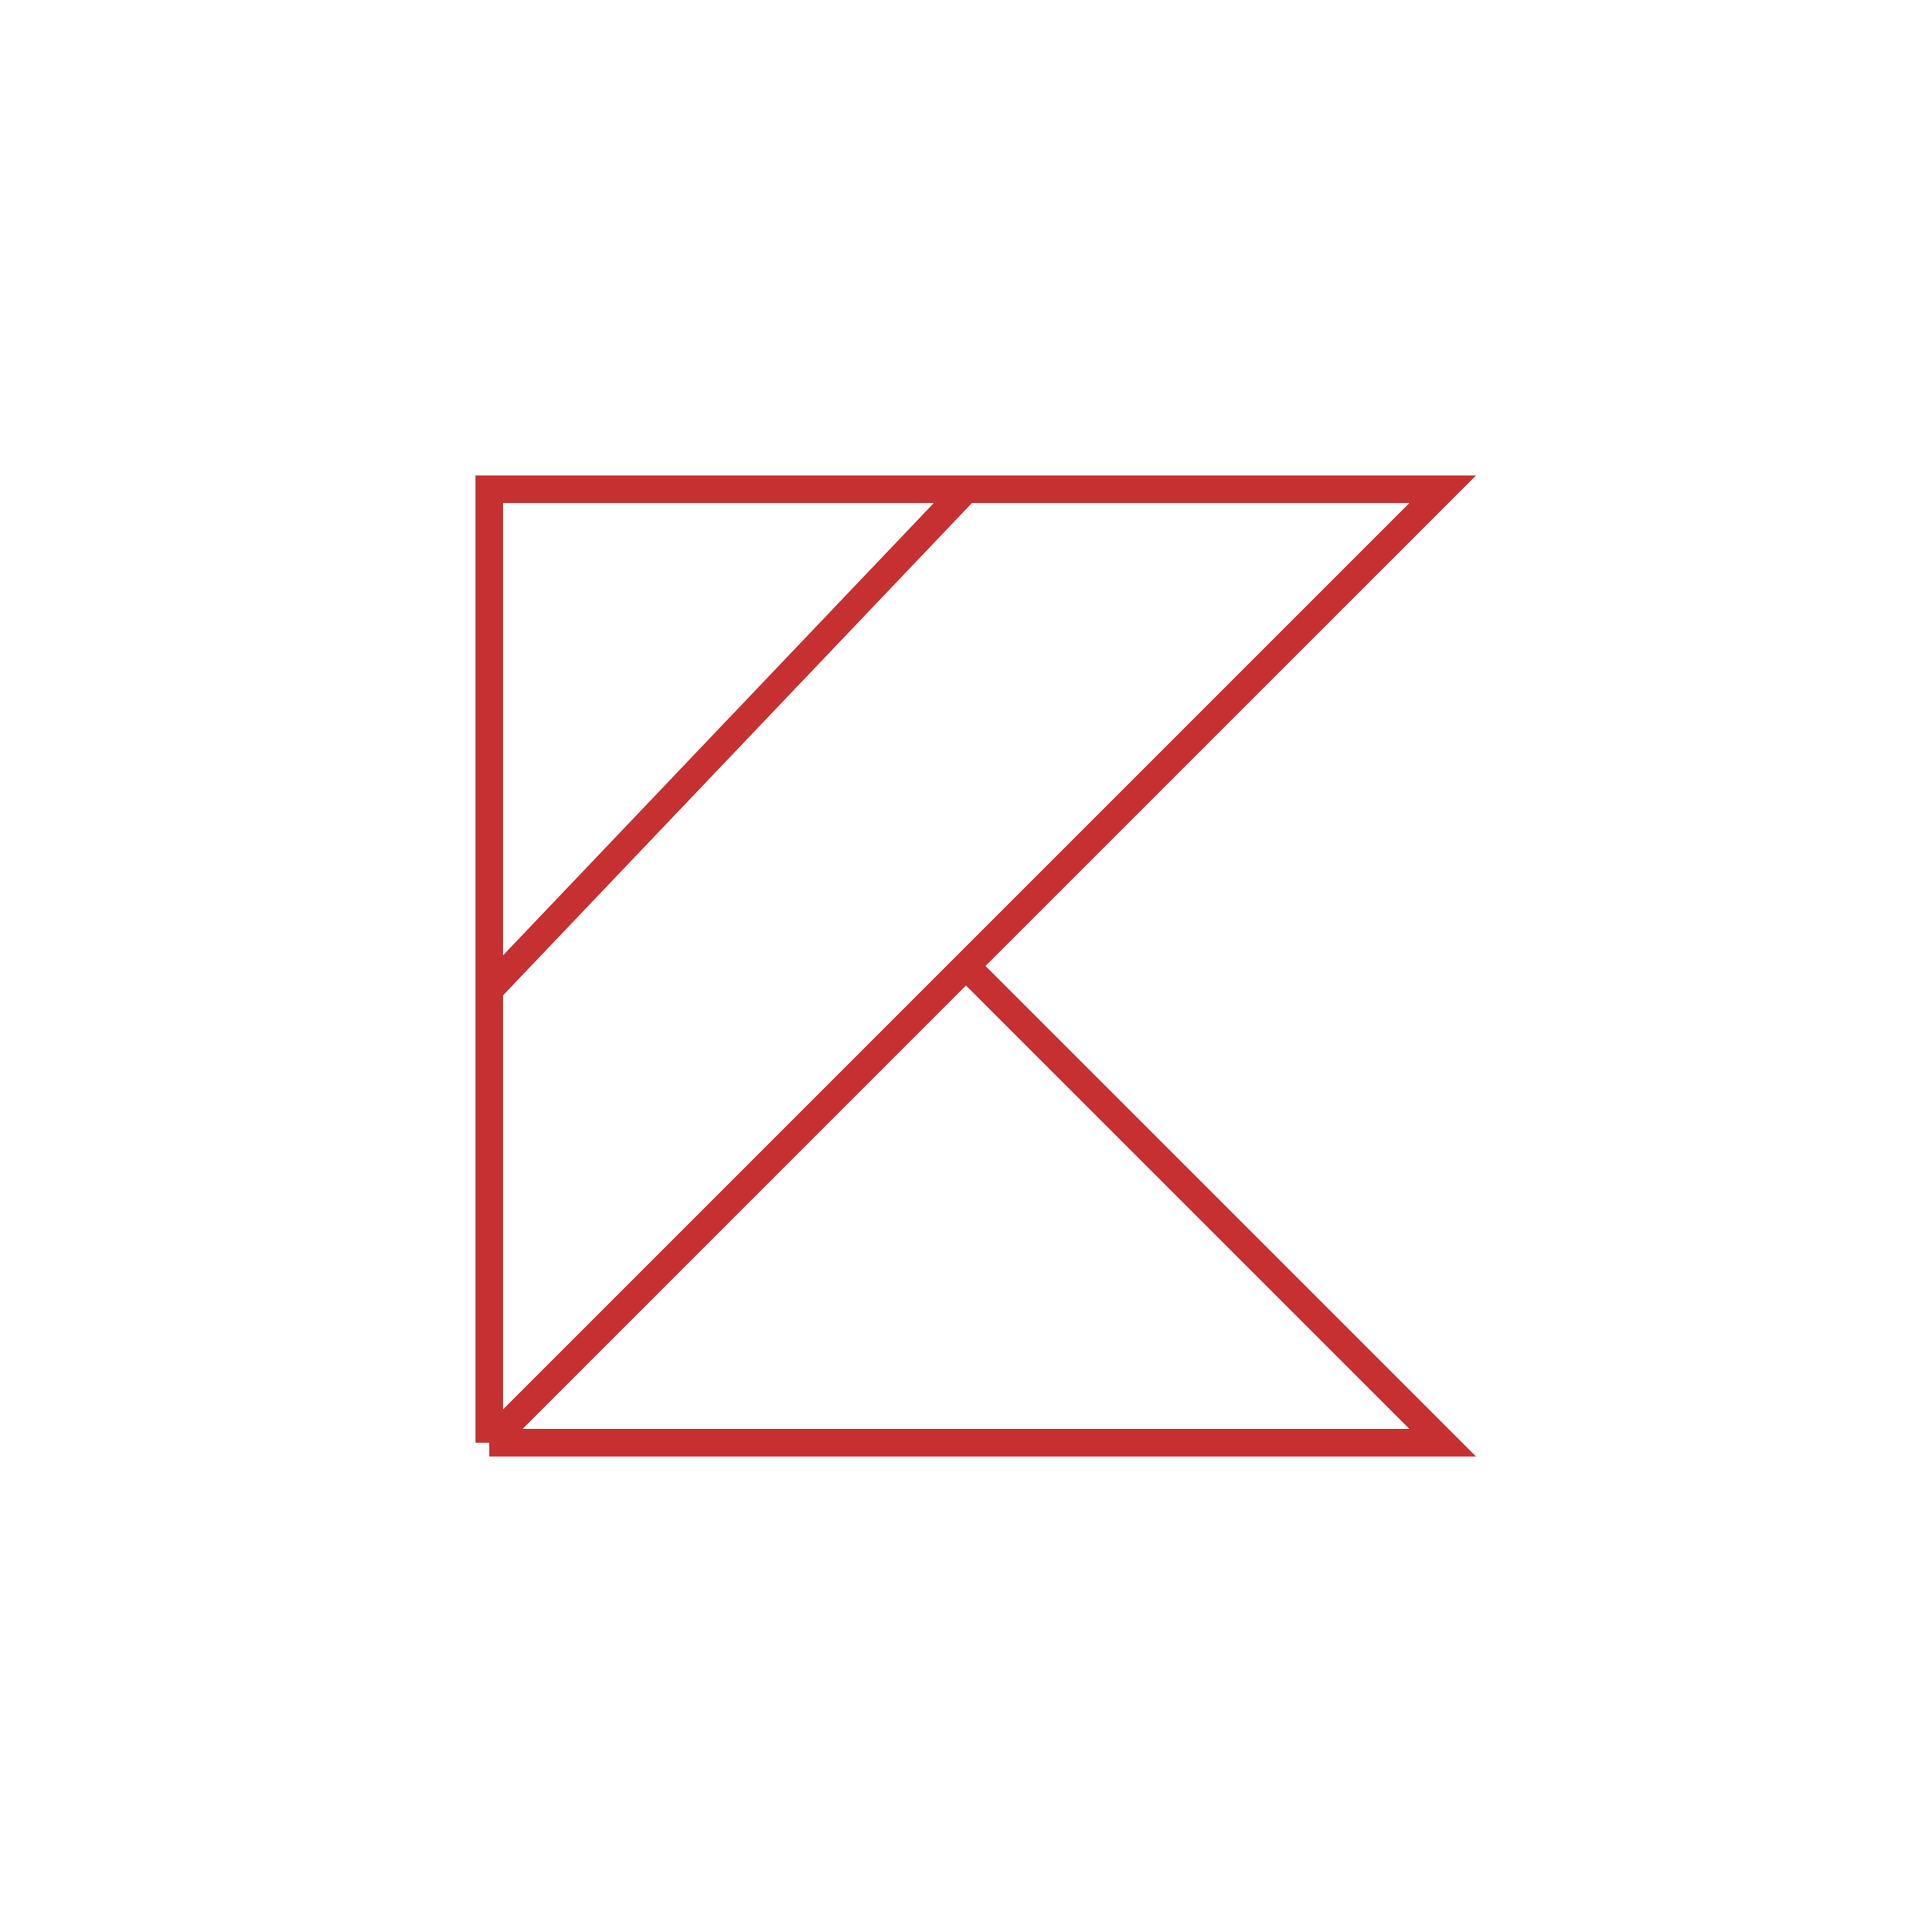 <svg width="70" height="70" viewBox="0 0 70 70" fill="none" xmlns="http://www.w3.org/2000/svg">
<path d="M17.727 52.272H52.272L34.999 34.999M17.727 52.272L34.999 34.999M17.727 52.272V35.863M34.999 34.999L52.272 17.727H34.999M17.727 35.863V17.727H34.999M17.727 35.863L34.999 17.727" stroke="#C63031"/>
</svg>
